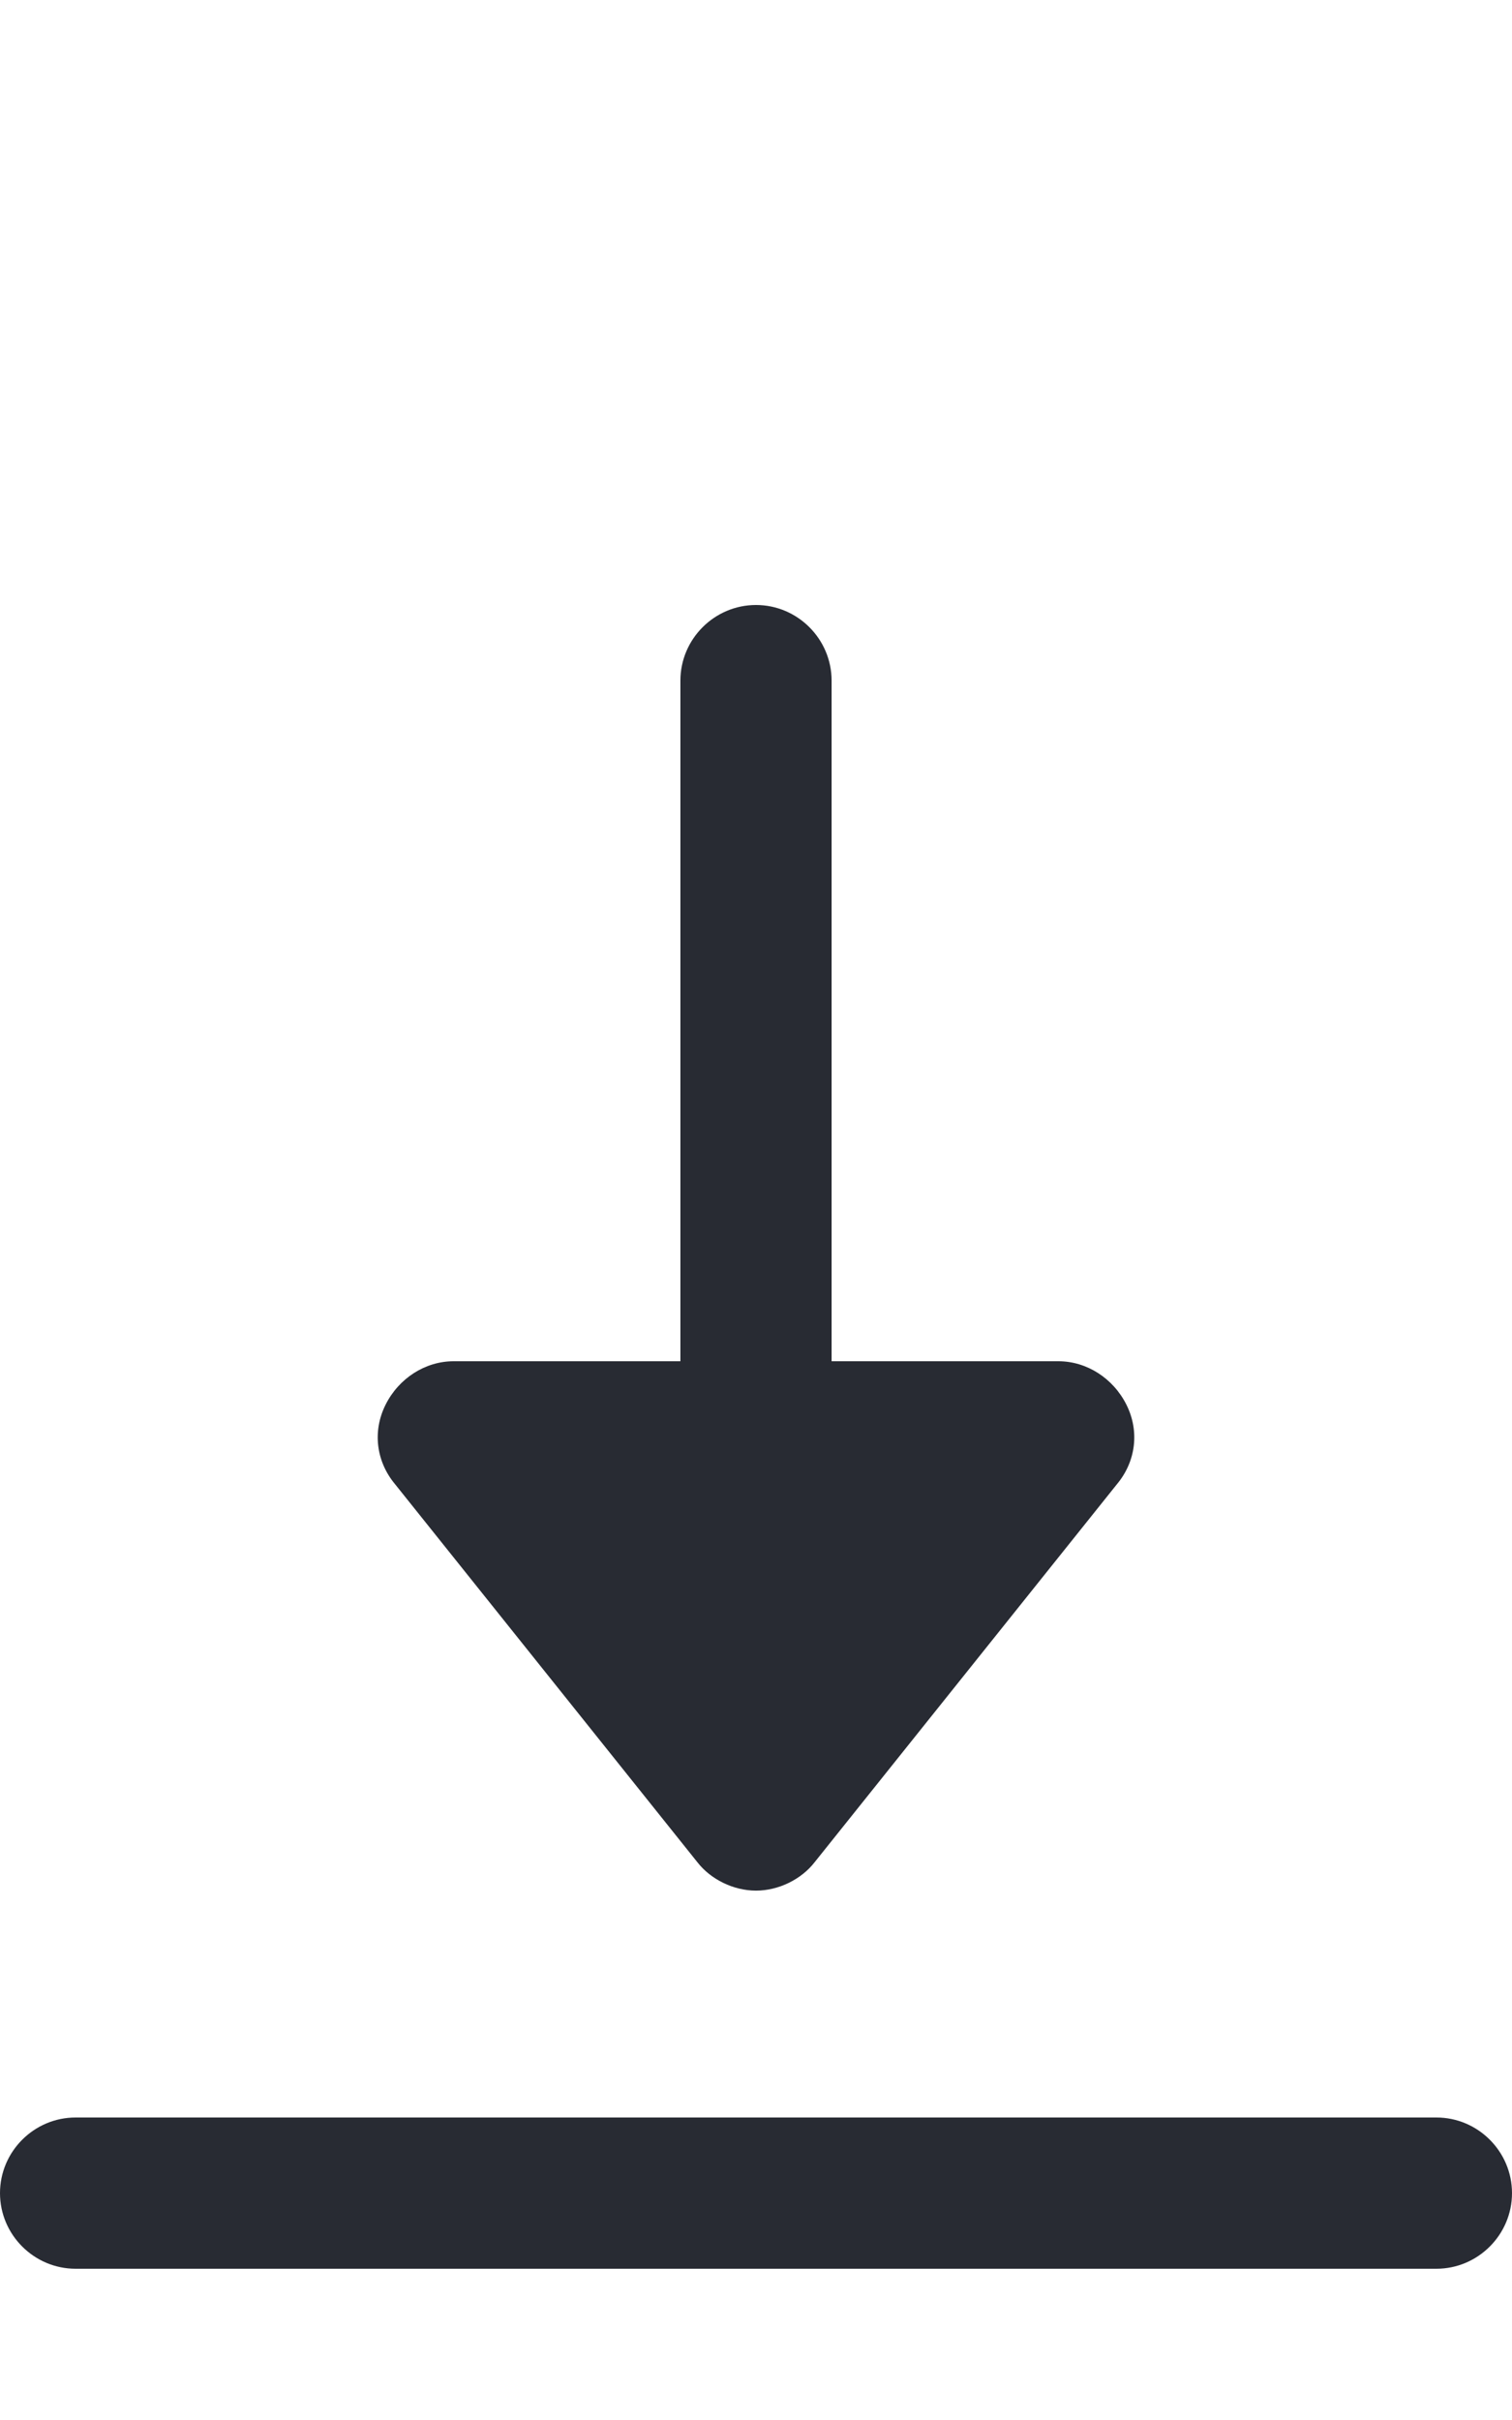 <svg fill="none" height="32" viewBox="0 0 20 32" width="20" xmlns="http://www.w3.org/2000/svg"><path d="m10 25c.3 0 .6-.15.775-.375l4-5c.25-.3.3-.7.125-1.05s-.525-.575-.9-.575h-3v-9c0-.55-.45-1-1-1s-1 .45-1 1v9h-3c-.375 0-.725.225-.9.575s-.125.75.125 1.05l4 5c.175.225.475.375.775.375zm9 5c.55 0 1-.45 1-1s-.45-1-1-1h-18c-.55 0-1 .45-1 1s.45 1 1 1z" fill="#282b33"/></svg>